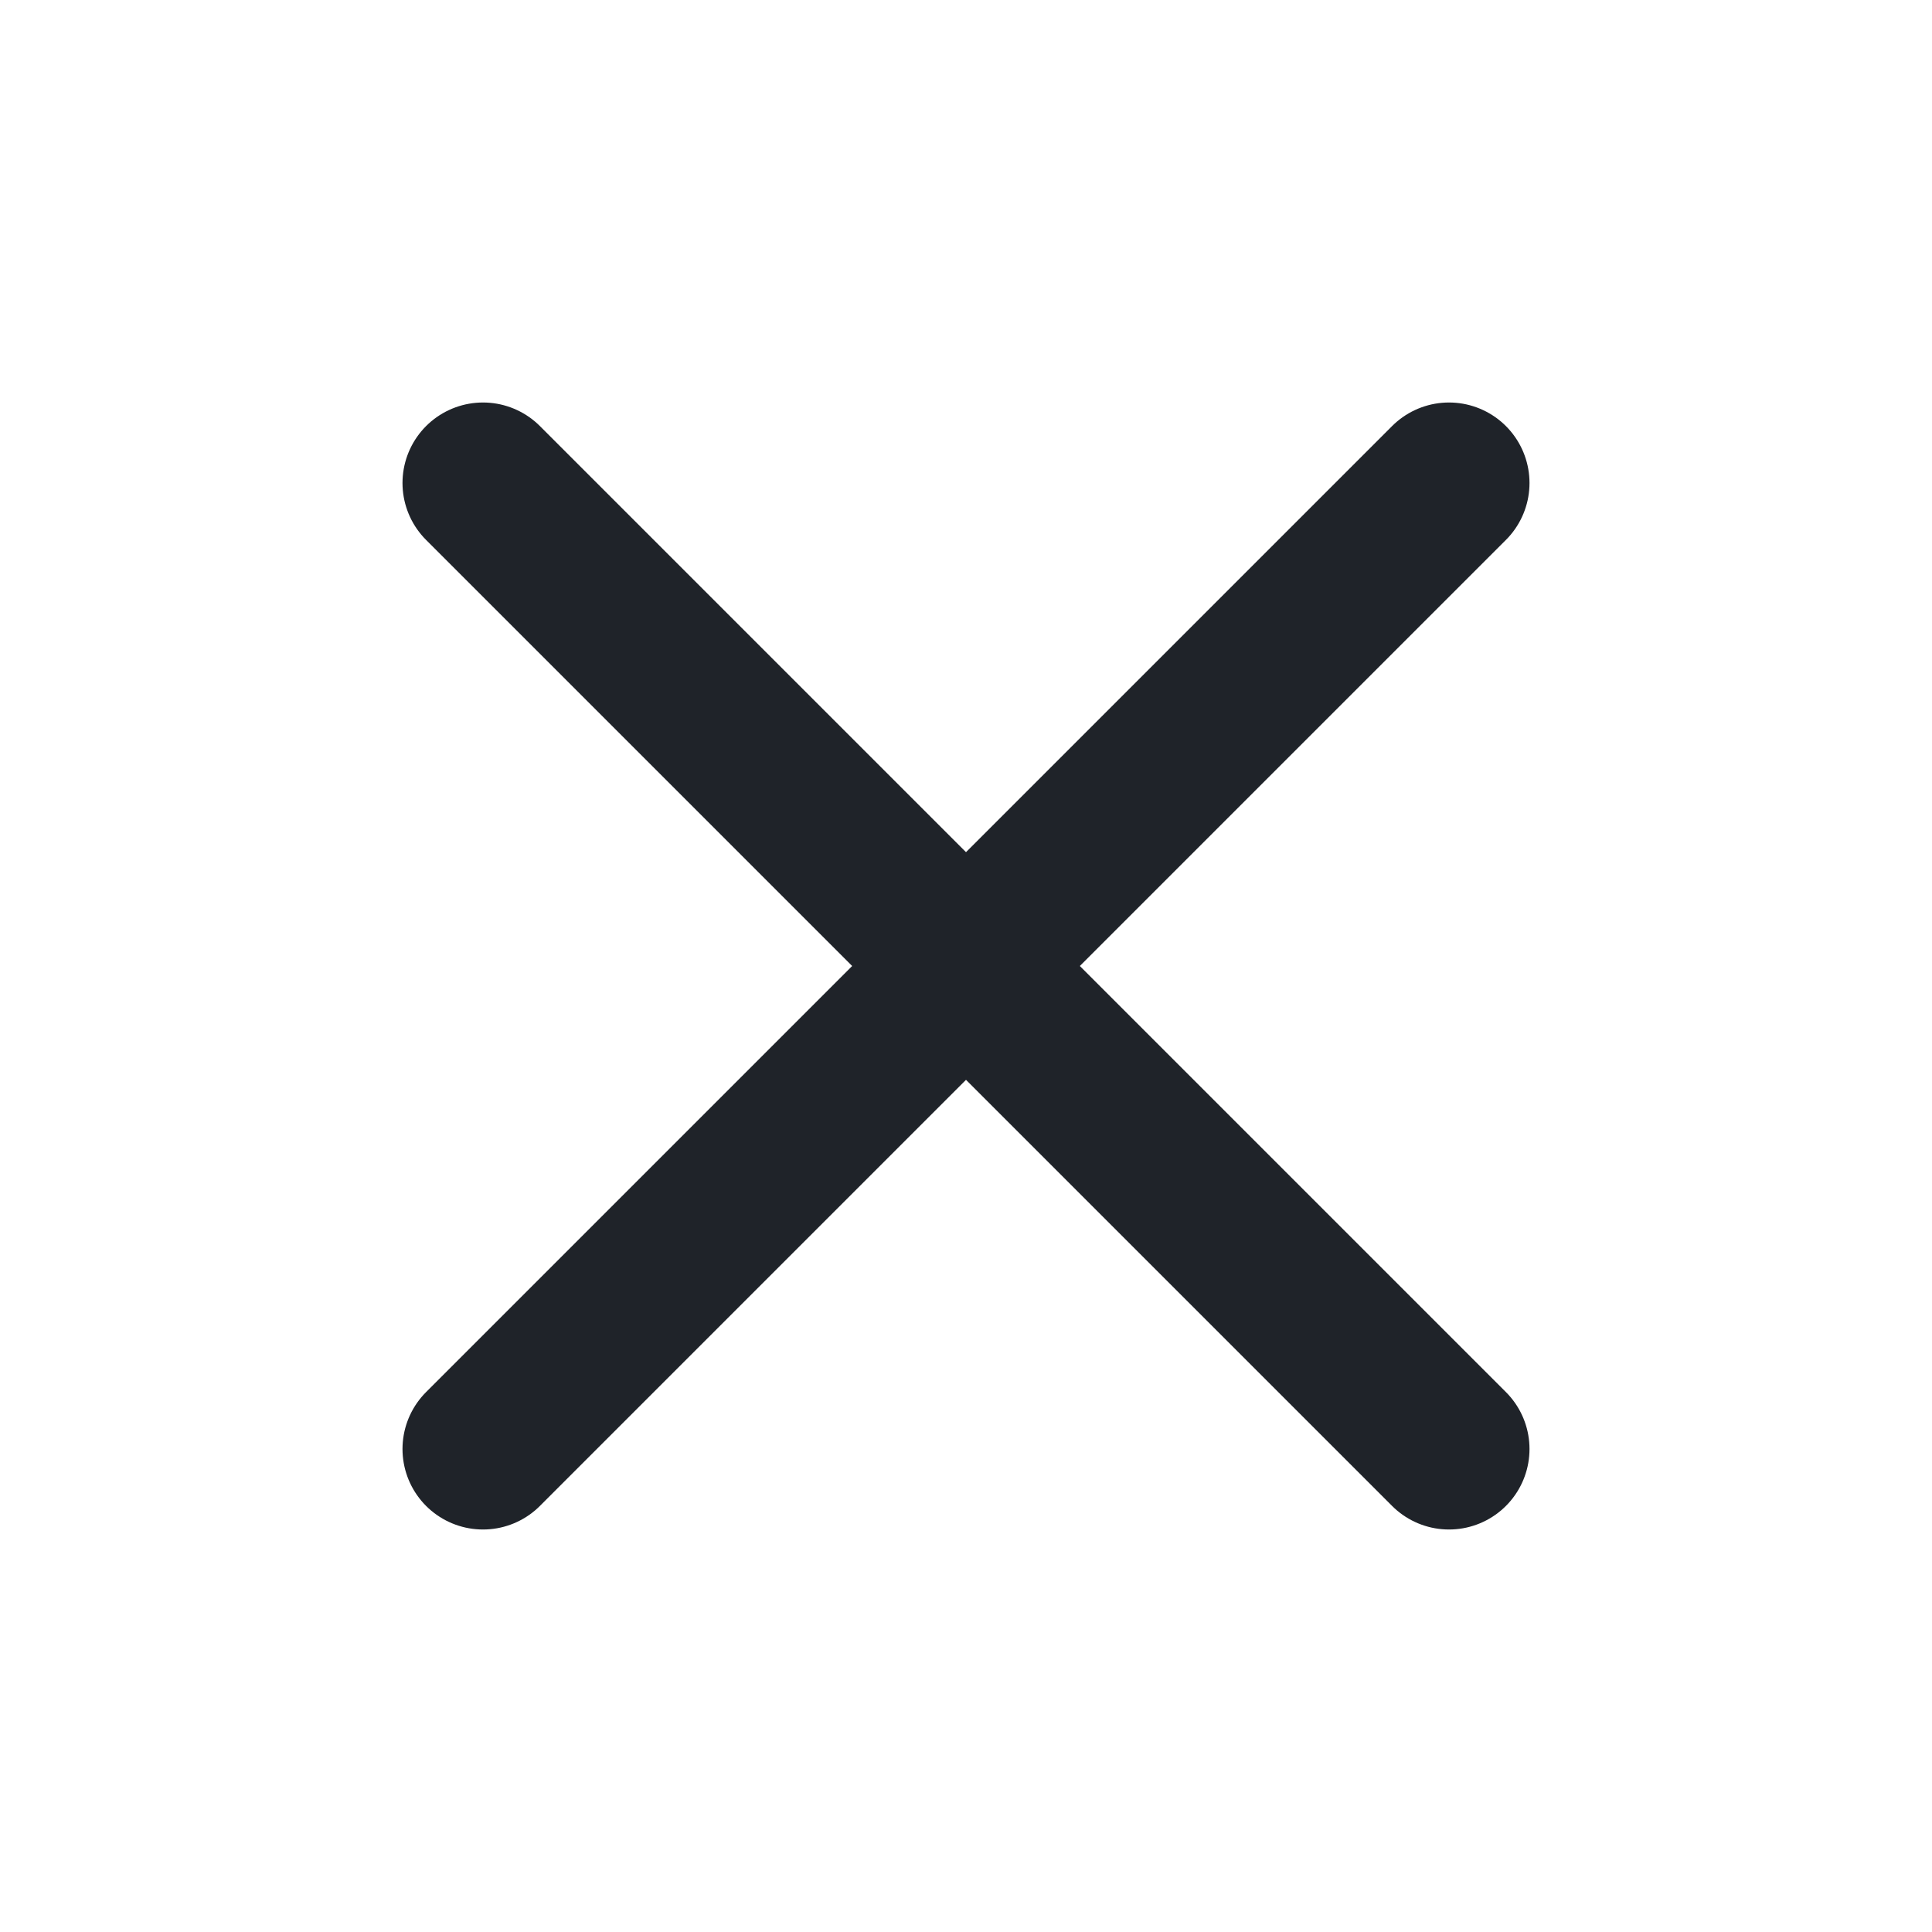 <svg width="24" height="24" viewBox="0 0 24 24" fill="none" xmlns="http://www.w3.org/2000/svg">
<path d="M18 6L6 18" stroke="#1F2329" stroke-width="2" stroke-linecap="round" stroke-linejoin="round"/>
<path d="M6 6L18 18" stroke="#1F2329" stroke-width="2" stroke-linecap="round" stroke-linejoin="round"/>
</svg>
